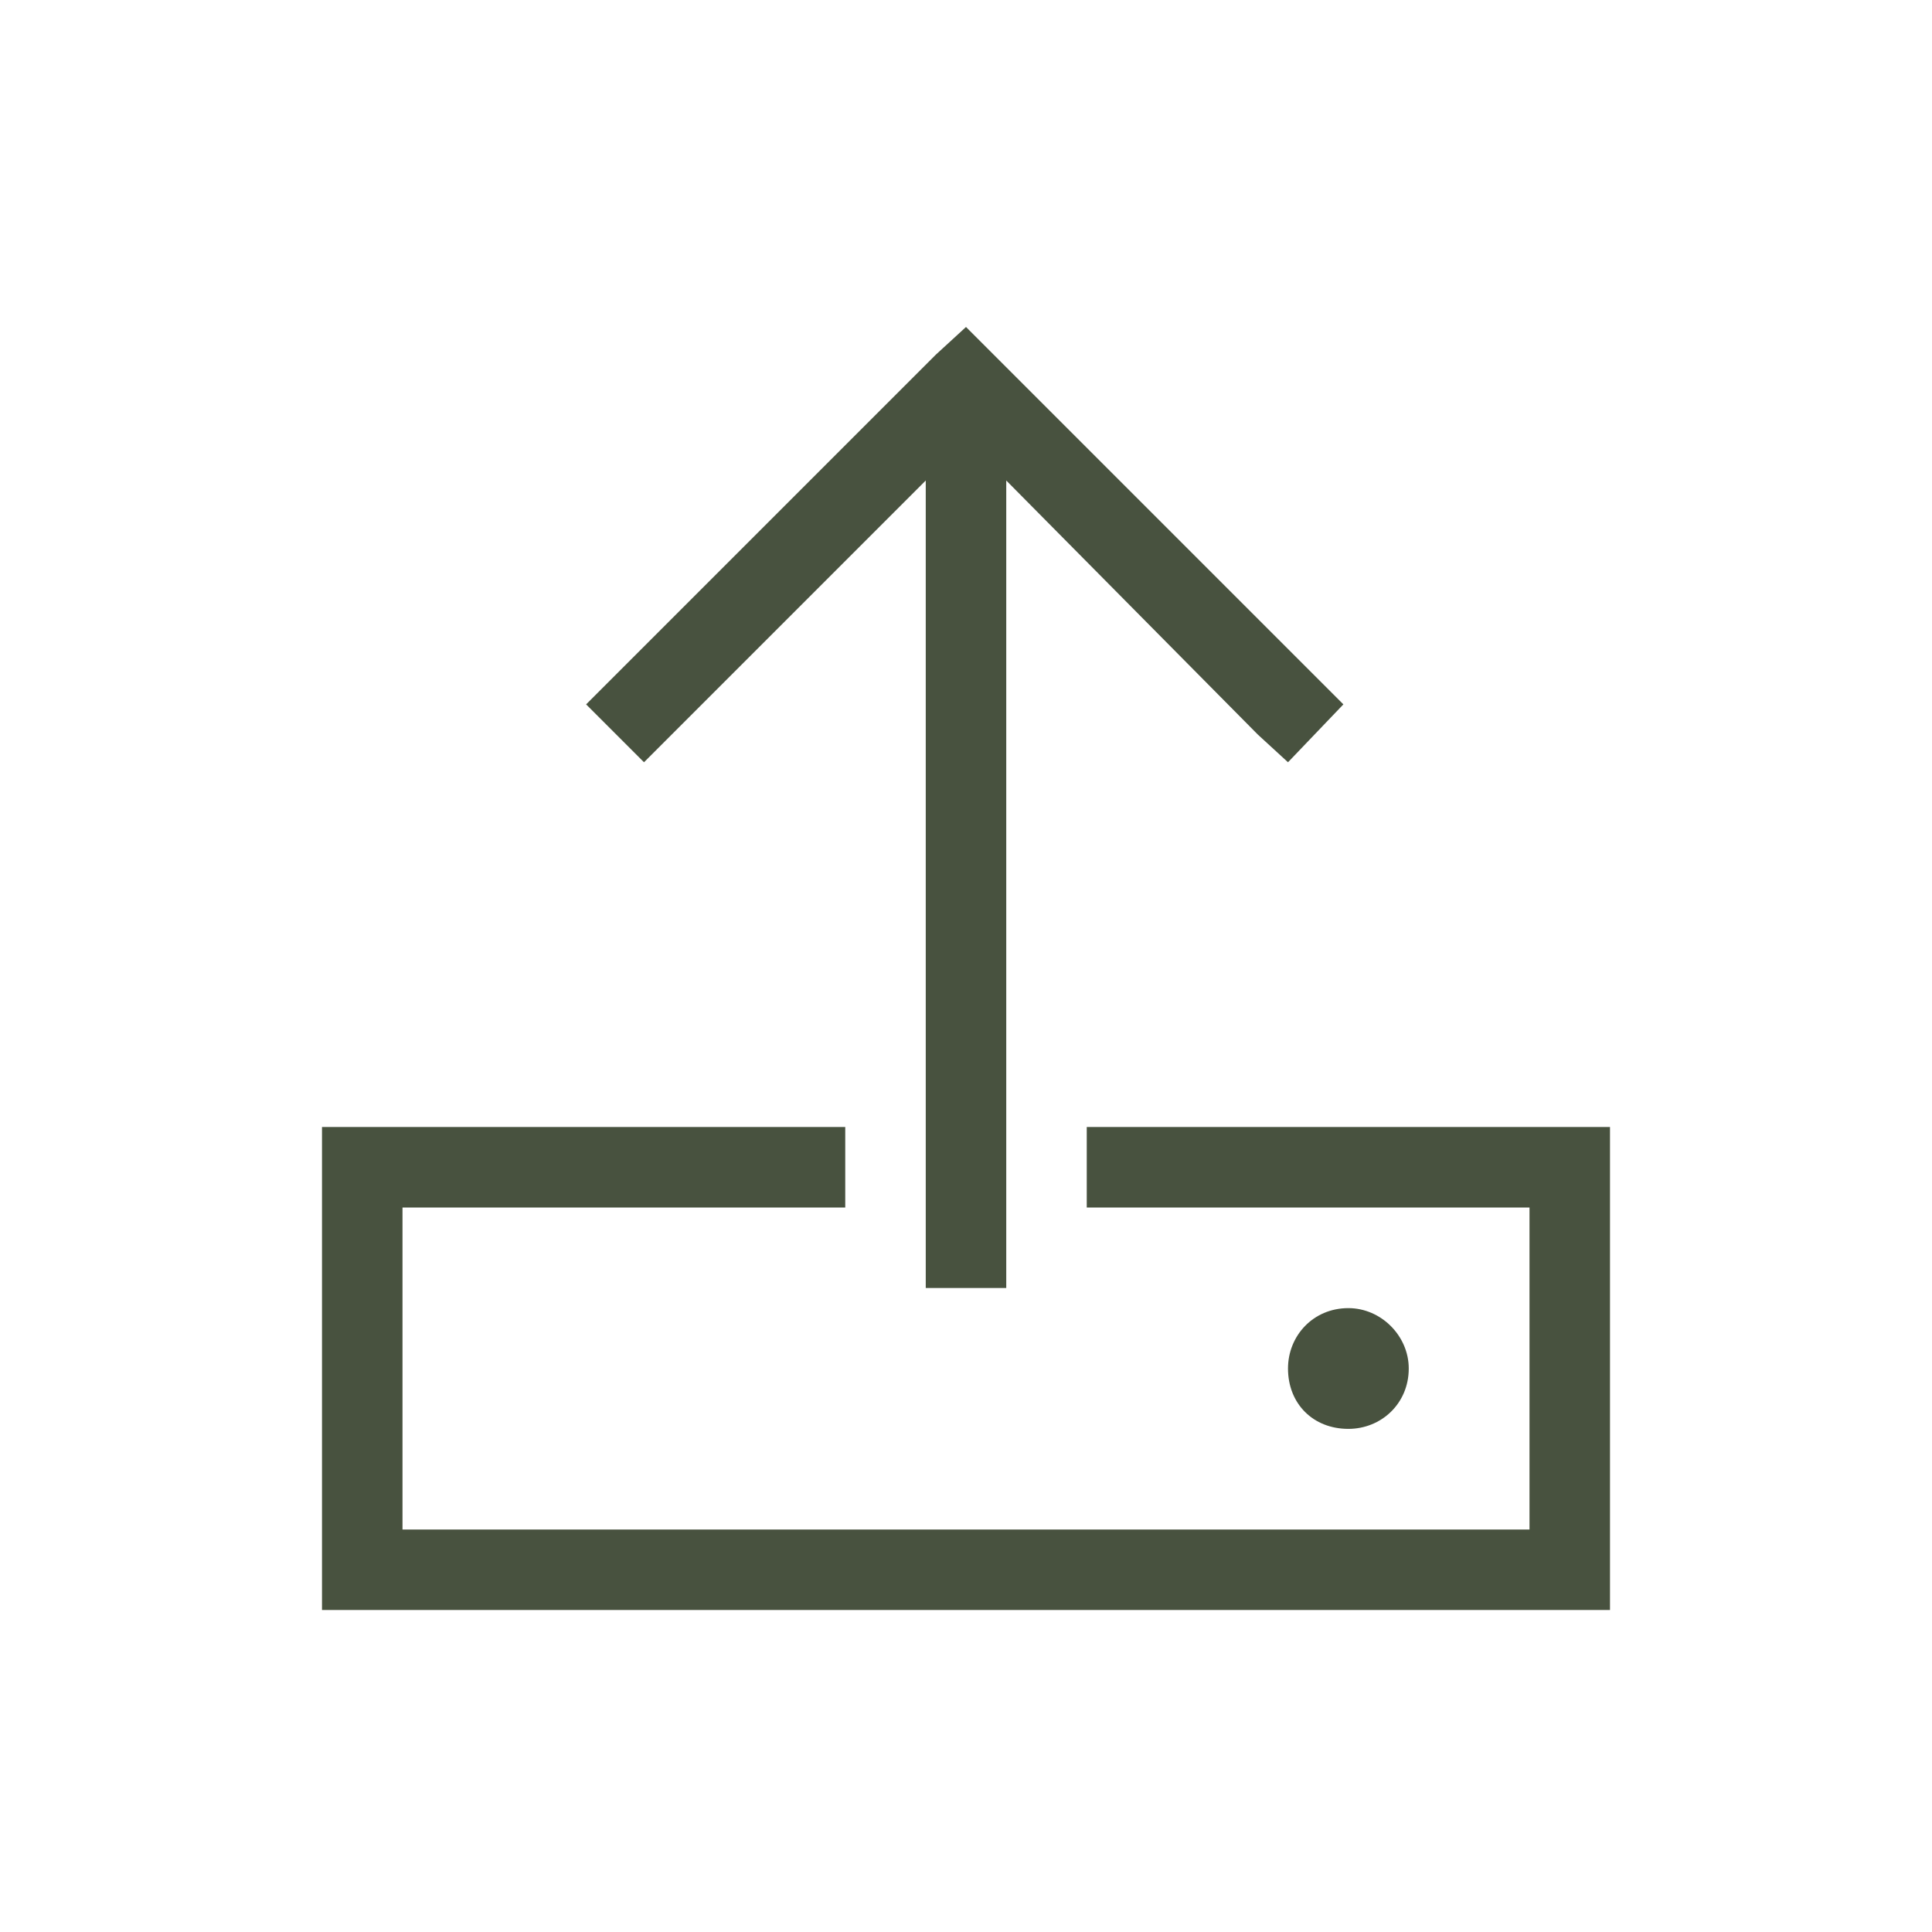 <svg width="24" height="24" viewBox="0 0 24 24" fill="none" xmlns="http://www.w3.org/2000/svg">
<path d="M12.5 15.5V16H11.5V15.5V5.969L8.344 9.125L8 9.469L7.281 8.75L7.625 8.406L11.625 4.406L12 4.062L12.344 4.406L16.344 8.406L16.688 8.75L16 9.469L15.625 9.125L12.5 5.969V15.5ZM10.5 15H5V19H19V15H13.5V14H19H20V15V19V20H19H5H4V19V15V14H5H10.5V15ZM16 17C16 16.594 16.312 16.25 16.75 16.25C17.156 16.25 17.5 16.594 17.5 17C17.5 17.438 17.156 17.75 16.75 17.75C16.312 17.75 16 17.438 16 17Z" fill="#48523F"/>
</svg>

